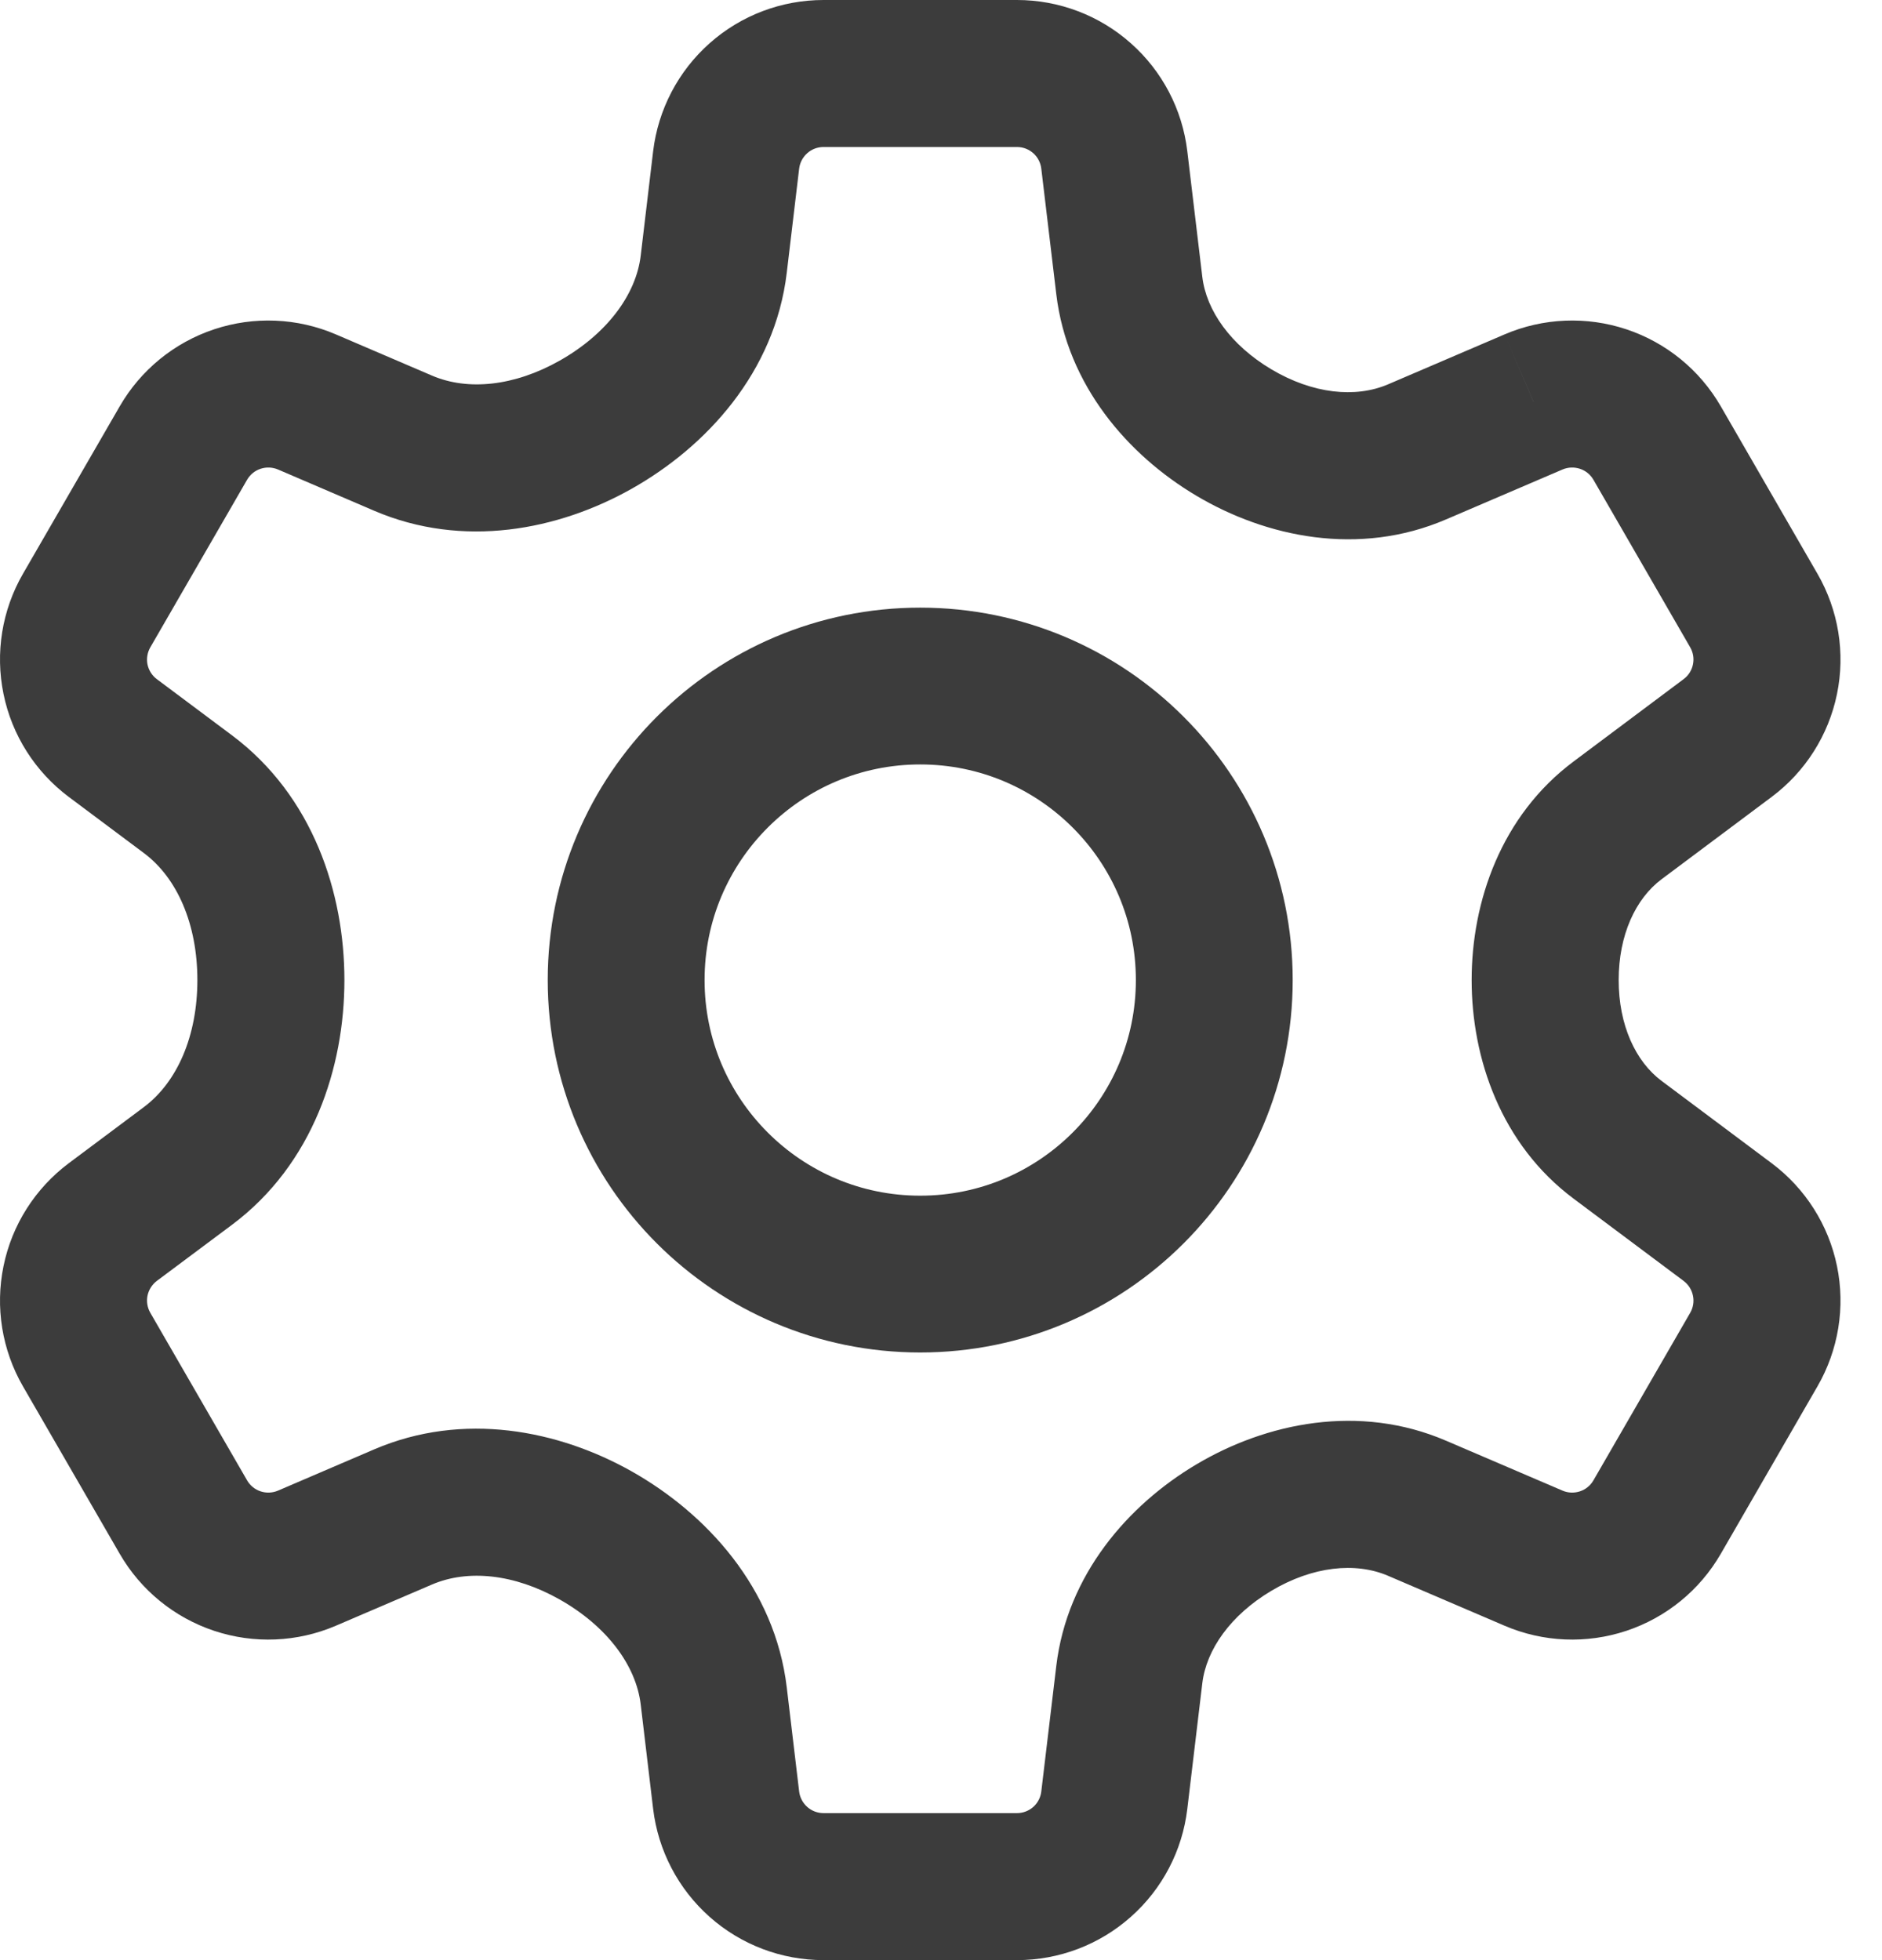 <svg
  width="24"
  height="25"
  viewBox="0 0 24 25"
  fill="none"
  xmlns="http://www.w3.org/2000/svg"
>
<path
    d="M19.557 5.127L19.187 4.265L19.557 5.126V5.127ZM10.502 1.54842e-10C9.966 -6.36663e-06 9.449 0.196 9.049 0.552C8.649 0.907 8.393 1.397 8.329 1.929L10.191 2.151C10.2 2.075 10.237 2.005 10.294 1.954C10.351 1.903 10.425 1.875 10.502 1.875V1.54842e-10ZM12.969 1.54842e-10H10.502V1.875H12.969V1.54842e-10ZM15.141 1.929C15.078 1.397 14.822 0.907 14.421 0.552C14.021 0.196 13.504 -6.36663e-06 12.969 1.54842e-10V1.875C13.046 1.875 13.119 1.903 13.177 1.954C13.234 2.005 13.27 2.075 13.279 2.151L15.141 1.929ZM15.332 3.529L15.141 1.929L13.279 2.151L13.47 3.751L15.332 3.529ZM19.187 4.265L17.701 4.902L18.44 6.625L19.926 5.988L19.187 4.265ZM21.944 5.182C21.676 4.718 21.248 4.369 20.74 4.2C20.232 4.031 19.679 4.054 19.187 4.265L19.926 5.988C19.996 5.958 20.075 5.955 20.148 5.979C20.221 6.003 20.282 6.053 20.32 6.119L21.944 5.182ZM23.177 7.318L21.944 5.182L20.32 6.119L21.554 8.256L23.177 7.318ZM22.593 10.164C23.022 9.843 23.318 9.377 23.426 8.852C23.534 8.328 23.445 7.782 23.177 7.318L21.554 8.256C21.592 8.322 21.605 8.4 21.589 8.475C21.574 8.55 21.531 8.617 21.47 8.662L22.593 10.164ZM21.189 11.214L22.593 10.164L21.47 8.662L20.067 9.712L21.189 11.214ZM22.593 14.836L21.189 13.786L20.067 15.288L21.47 16.337L22.593 14.836ZM23.177 17.682C23.445 17.218 23.534 16.672 23.426 16.148C23.318 15.623 23.022 15.157 22.593 14.836L21.47 16.337C21.531 16.383 21.574 16.45 21.589 16.525C21.605 16.6 21.592 16.678 21.554 16.744L23.177 17.682ZM21.944 19.818L23.177 17.682L21.554 16.744L20.32 18.881L21.944 19.818ZM19.187 20.735C19.679 20.946 20.232 20.969 20.74 20.8C21.248 20.631 21.676 20.282 21.944 19.818L20.32 18.881C20.282 18.947 20.221 18.997 20.148 19.021C20.075 19.045 19.996 19.042 19.926 19.012L19.187 20.735ZM17.701 20.098L19.187 20.735L19.926 19.012L18.44 18.375L17.701 20.098ZM15.141 23.071L15.332 21.471L13.47 21.249L13.279 22.849L15.141 23.071ZM12.969 25C13.504 25 14.021 24.804 14.421 24.448C14.822 24.093 15.078 23.603 15.141 23.071L13.279 22.849C13.27 22.925 13.234 22.995 13.177 23.046C13.119 23.097 13.046 23.125 12.969 23.125V25ZM10.502 25H12.969V23.125H10.502V25ZM8.329 23.071C8.393 23.603 8.649 24.093 9.049 24.448C9.449 24.804 9.966 25 10.502 25V23.125C10.425 23.125 10.351 23.097 10.294 23.046C10.237 22.995 10.2 22.925 10.191 22.849L8.329 23.071ZM8.171 21.742L8.329 23.071L10.191 22.849L10.033 21.521L8.171 21.742ZM4.771 18.486L3.545 19.012L4.283 20.735L5.51 20.209L4.771 18.486H4.771ZM3.545 19.012C3.474 19.042 3.395 19.045 3.323 19.021C3.25 18.997 3.189 18.947 3.151 18.881L1.527 19.818C1.795 20.282 2.223 20.631 2.731 20.8C3.239 20.969 3.791 20.946 4.283 20.735L3.545 19.012ZM3.151 18.881L1.917 16.744L0.293 17.682L1.527 19.818L3.151 18.881ZM1.917 16.744C1.879 16.678 1.866 16.6 1.881 16.525C1.897 16.45 1.939 16.383 2 16.337L0.877 14.836C0.449 15.157 0.152 15.623 0.045 16.148C-0.063 16.672 0.025 17.218 0.293 17.682L1.917 16.744ZM2 16.337L2.959 15.621L1.835 14.12L0.877 14.836L2 16.337ZM0.877 10.164L1.836 10.881L2.959 9.379L2 8.662L0.877 10.164ZM0.293 7.318C0.025 7.782 -0.063 8.328 0.045 8.852C0.152 9.377 0.449 9.843 0.877 10.164L2 8.662C1.939 8.617 1.897 8.55 1.881 8.475C1.866 8.4 1.879 8.322 1.917 8.256L0.293 7.318ZM1.527 5.182L0.293 7.318L1.917 8.256L3.151 6.119L1.527 5.182ZM4.283 4.265C3.791 4.054 3.239 4.031 2.731 4.2C2.223 4.369 1.795 4.718 1.527 5.182L3.151 6.119C3.189 6.053 3.25 6.003 3.323 5.979C3.395 5.955 3.474 5.958 3.545 5.988L4.283 4.265ZM5.51 4.791L4.283 4.265L3.545 5.988L4.771 6.514L5.51 4.791ZM8.329 1.929L8.171 3.258L10.033 3.479L10.191 2.151L8.329 1.929ZM8.055 6.234C9.005 5.699 9.882 4.749 10.033 3.479L8.171 3.258C8.112 3.759 7.739 4.26 7.135 4.601L8.055 6.234ZM4.771 6.514C5.909 7.002 7.123 6.759 8.055 6.234L7.135 4.601C6.556 4.927 5.966 4.986 5.51 4.791L4.771 6.514H4.771ZM4.392 12.5C4.392 11.391 3.993 10.153 2.959 9.379L1.836 10.881C2.26 11.198 2.517 11.787 2.517 12.5H4.392ZM8.055 18.766C7.123 18.241 5.909 17.998 4.771 18.486L5.51 20.209C5.966 20.014 6.556 20.073 7.135 20.399L8.055 18.766ZM2.959 15.621C3.994 14.847 4.392 13.609 4.392 12.5H2.517C2.517 13.213 2.26 13.802 1.835 14.12L2.959 15.621ZM15.252 18.68C14.387 19.195 13.609 20.083 13.47 21.249L15.332 21.471C15.383 21.039 15.694 20.599 16.212 20.29L15.252 18.68ZM18.44 18.375C17.331 17.899 16.148 18.146 15.252 18.68L16.212 20.29C16.74 19.976 17.285 19.92 17.701 20.098L18.44 18.375ZM10.033 21.521C9.882 20.251 9.005 19.302 8.055 18.766L7.135 20.399C7.739 20.74 8.112 21.241 8.171 21.742L10.033 21.521ZM18.767 12.5C18.767 13.498 19.141 14.596 20.067 15.288L21.189 13.786C20.856 13.537 20.642 13.073 20.642 12.5H18.767ZM20.067 9.712C19.141 10.404 18.767 11.502 18.767 12.5H20.642C20.642 11.927 20.856 11.463 21.189 11.214L20.067 9.712ZM15.252 6.32C16.148 6.854 17.331 7.101 18.44 6.625L17.701 4.902C17.285 5.08 16.74 5.024 16.212 4.71L15.252 6.32ZM13.47 3.751C13.609 4.917 14.387 5.805 15.252 6.32L16.212 4.71C15.694 4.401 15.383 3.961 15.332 3.529L13.47 3.751Z"
    fill="#3C3C3C"
  />
<path
    d="M11.735 16.25C13.806 16.25 15.485 14.571 15.485 12.5C15.485 10.429 13.806 8.75 11.735 8.75C9.664 8.75 7.985 10.429 7.985 12.5C7.985 14.571 9.664 16.25 11.735 16.25Z"
    stroke="#3C3C3C"
    stroke-width="2"
    stroke-linecap="round"
    stroke-linejoin="round"
  />
</svg>
